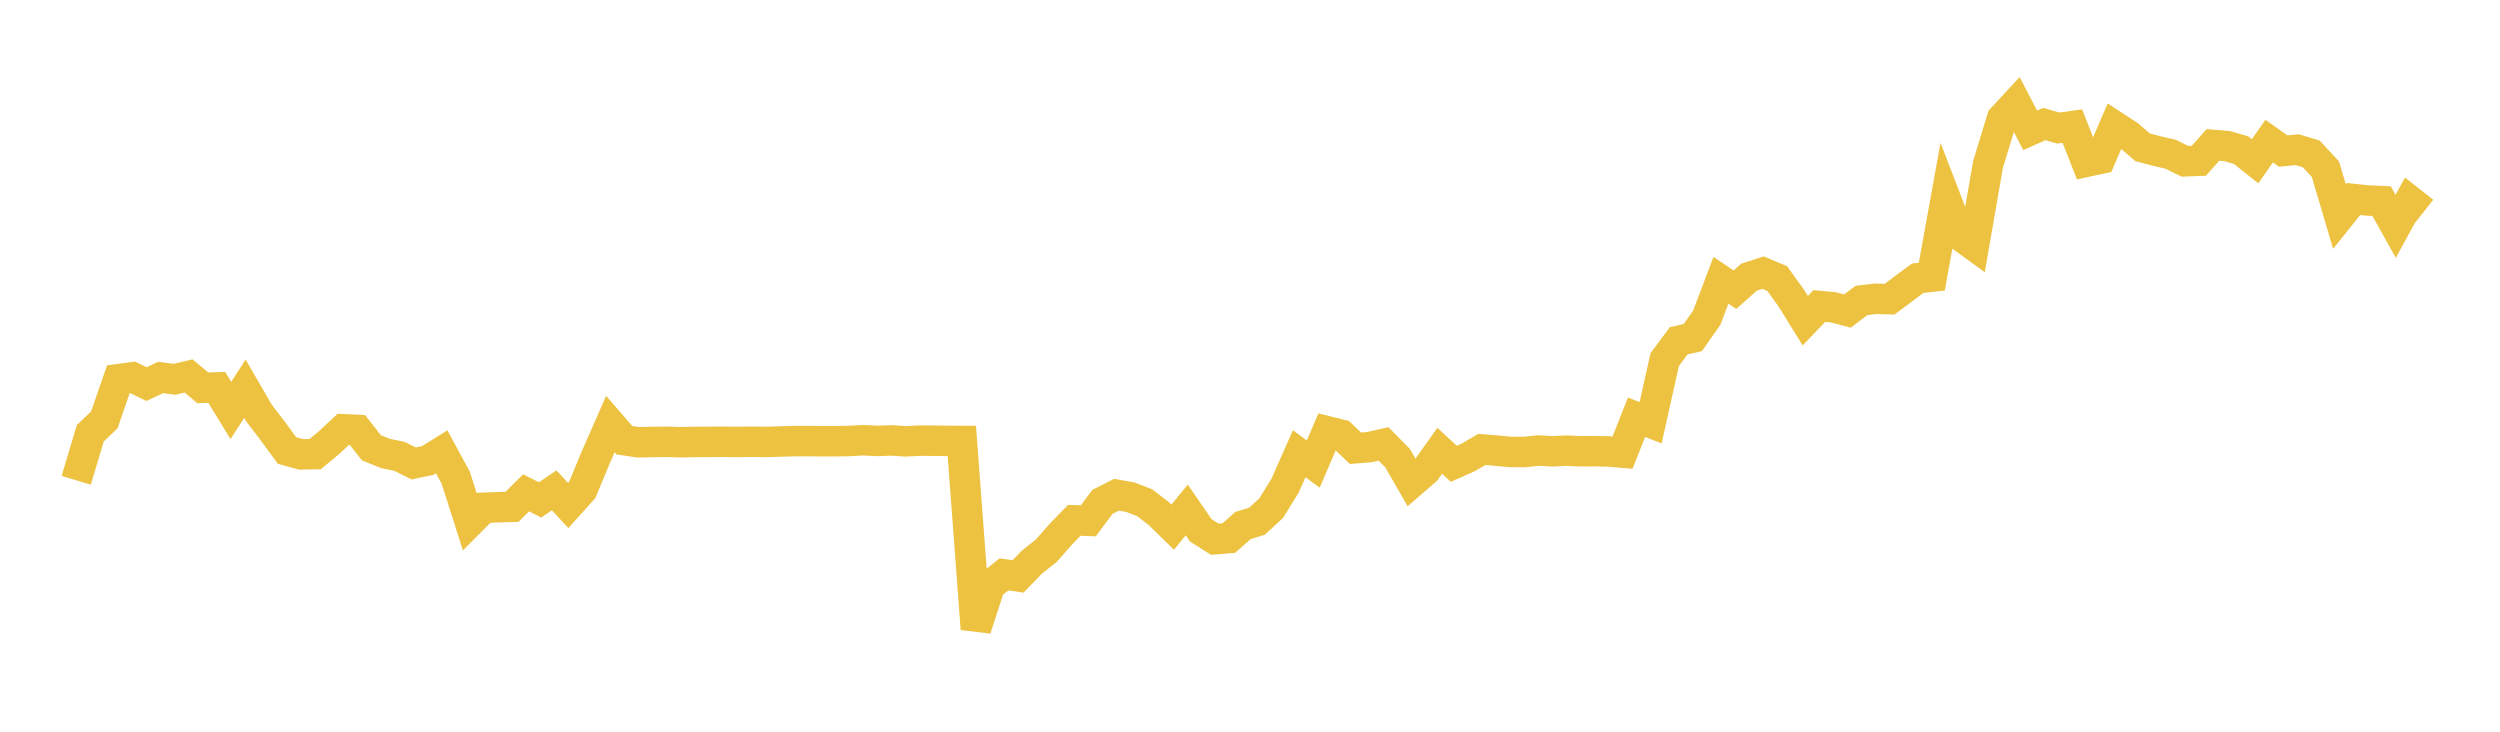 <svg width="164" height="48" xmlns="http://www.w3.org/2000/svg" xmlns:xlink="http://www.w3.org/1999/xlink"><path fill="none" stroke="rgb(237,194,64)" stroke-width="2" d="M5,31.507L5.922,28.426L6.844,27.544L7.766,24.874L8.689,24.747L9.611,25.198L10.533,24.764L11.455,24.881L12.377,24.662L13.299,25.44L14.222,25.415L15.144,26.926L16.066,25.5L16.988,27.092L17.91,28.298L18.832,29.556L19.754,29.808L20.677,29.789L21.599,29.023L22.521,28.161L23.443,28.203L24.365,29.375L25.287,29.746L26.21,29.938L27.132,30.402L28.054,30.212L28.976,29.639L29.898,31.341L30.82,34.236L31.743,33.311L32.665,33.275L33.587,33.249L34.509,32.331L35.431,32.793L36.353,32.166L37.275,33.159L38.198,32.13L39.12,29.915L40.042,27.816L40.964,28.878L41.886,29.014L42.808,28.993L43.731,28.982L44.653,29.009L45.575,28.992L46.497,28.987L47.419,28.98L48.341,28.992L49.263,28.978L50.186,28.991L51.108,28.965L52.03,28.937L52.952,28.935L53.874,28.946L54.796,28.945L55.719,28.927L56.641,28.878L57.563,28.924L58.485,28.891L59.407,28.952L60.329,28.904L61.251,28.91L62.174,28.924L63.096,28.926L64.018,41.258L64.94,38.415L65.862,37.679L66.784,37.813L67.707,36.861L68.629,36.137L69.551,35.086L70.473,34.133L71.395,34.165L72.317,32.923L73.24,32.454L74.162,32.618L75.084,32.976L76.006,33.682L76.928,34.583L77.85,33.453L78.772,34.79L79.695,35.373L80.617,35.295L81.539,34.473L82.461,34.191L83.383,33.343L84.305,31.854L85.228,29.766L86.15,30.441L87.072,28.293L87.994,28.523L88.916,29.405L89.838,29.331L90.76,29.121L91.683,30.056L92.605,31.66L93.527,30.862L94.449,29.57L95.371,30.428L96.293,30.018L97.216,29.482L98.138,29.559L99.06,29.647L99.982,29.652L100.904,29.554L101.826,29.607L102.749,29.564L103.671,29.603L104.593,29.597L105.515,29.617L106.437,29.694L107.359,27.371L108.281,27.731L109.204,23.594L110.126,22.353L111.048,22.146L111.97,20.831L112.892,18.386L113.814,19.005L114.737,18.181L115.659,17.883L116.581,18.273L117.503,19.548L118.425,21.036L119.347,20.073L120.269,20.161L121.192,20.406L122.114,19.708L123.036,19.602L123.958,19.626L124.88,18.936L125.802,18.25L126.725,18.149L127.647,13.051L128.569,15.438L129.491,16.106L130.413,10.796L131.335,7.769L132.257,6.776L133.18,8.55L134.102,8.139L135.024,8.4L135.946,8.274L136.868,10.612L137.79,10.412L138.713,8.273L139.635,8.873L140.557,9.664L141.479,9.907L142.401,10.12L143.323,10.58L144.246,10.547L145.168,9.506L146.09,9.583L147.012,9.847L147.934,10.581L148.856,9.257L149.778,9.908L150.701,9.819L151.623,10.099L152.545,11.096L153.467,14.206L154.389,13.055L155.311,13.152L156.234,13.194L157.156,14.847L158.078,13.163L159,13.891"></path></svg>